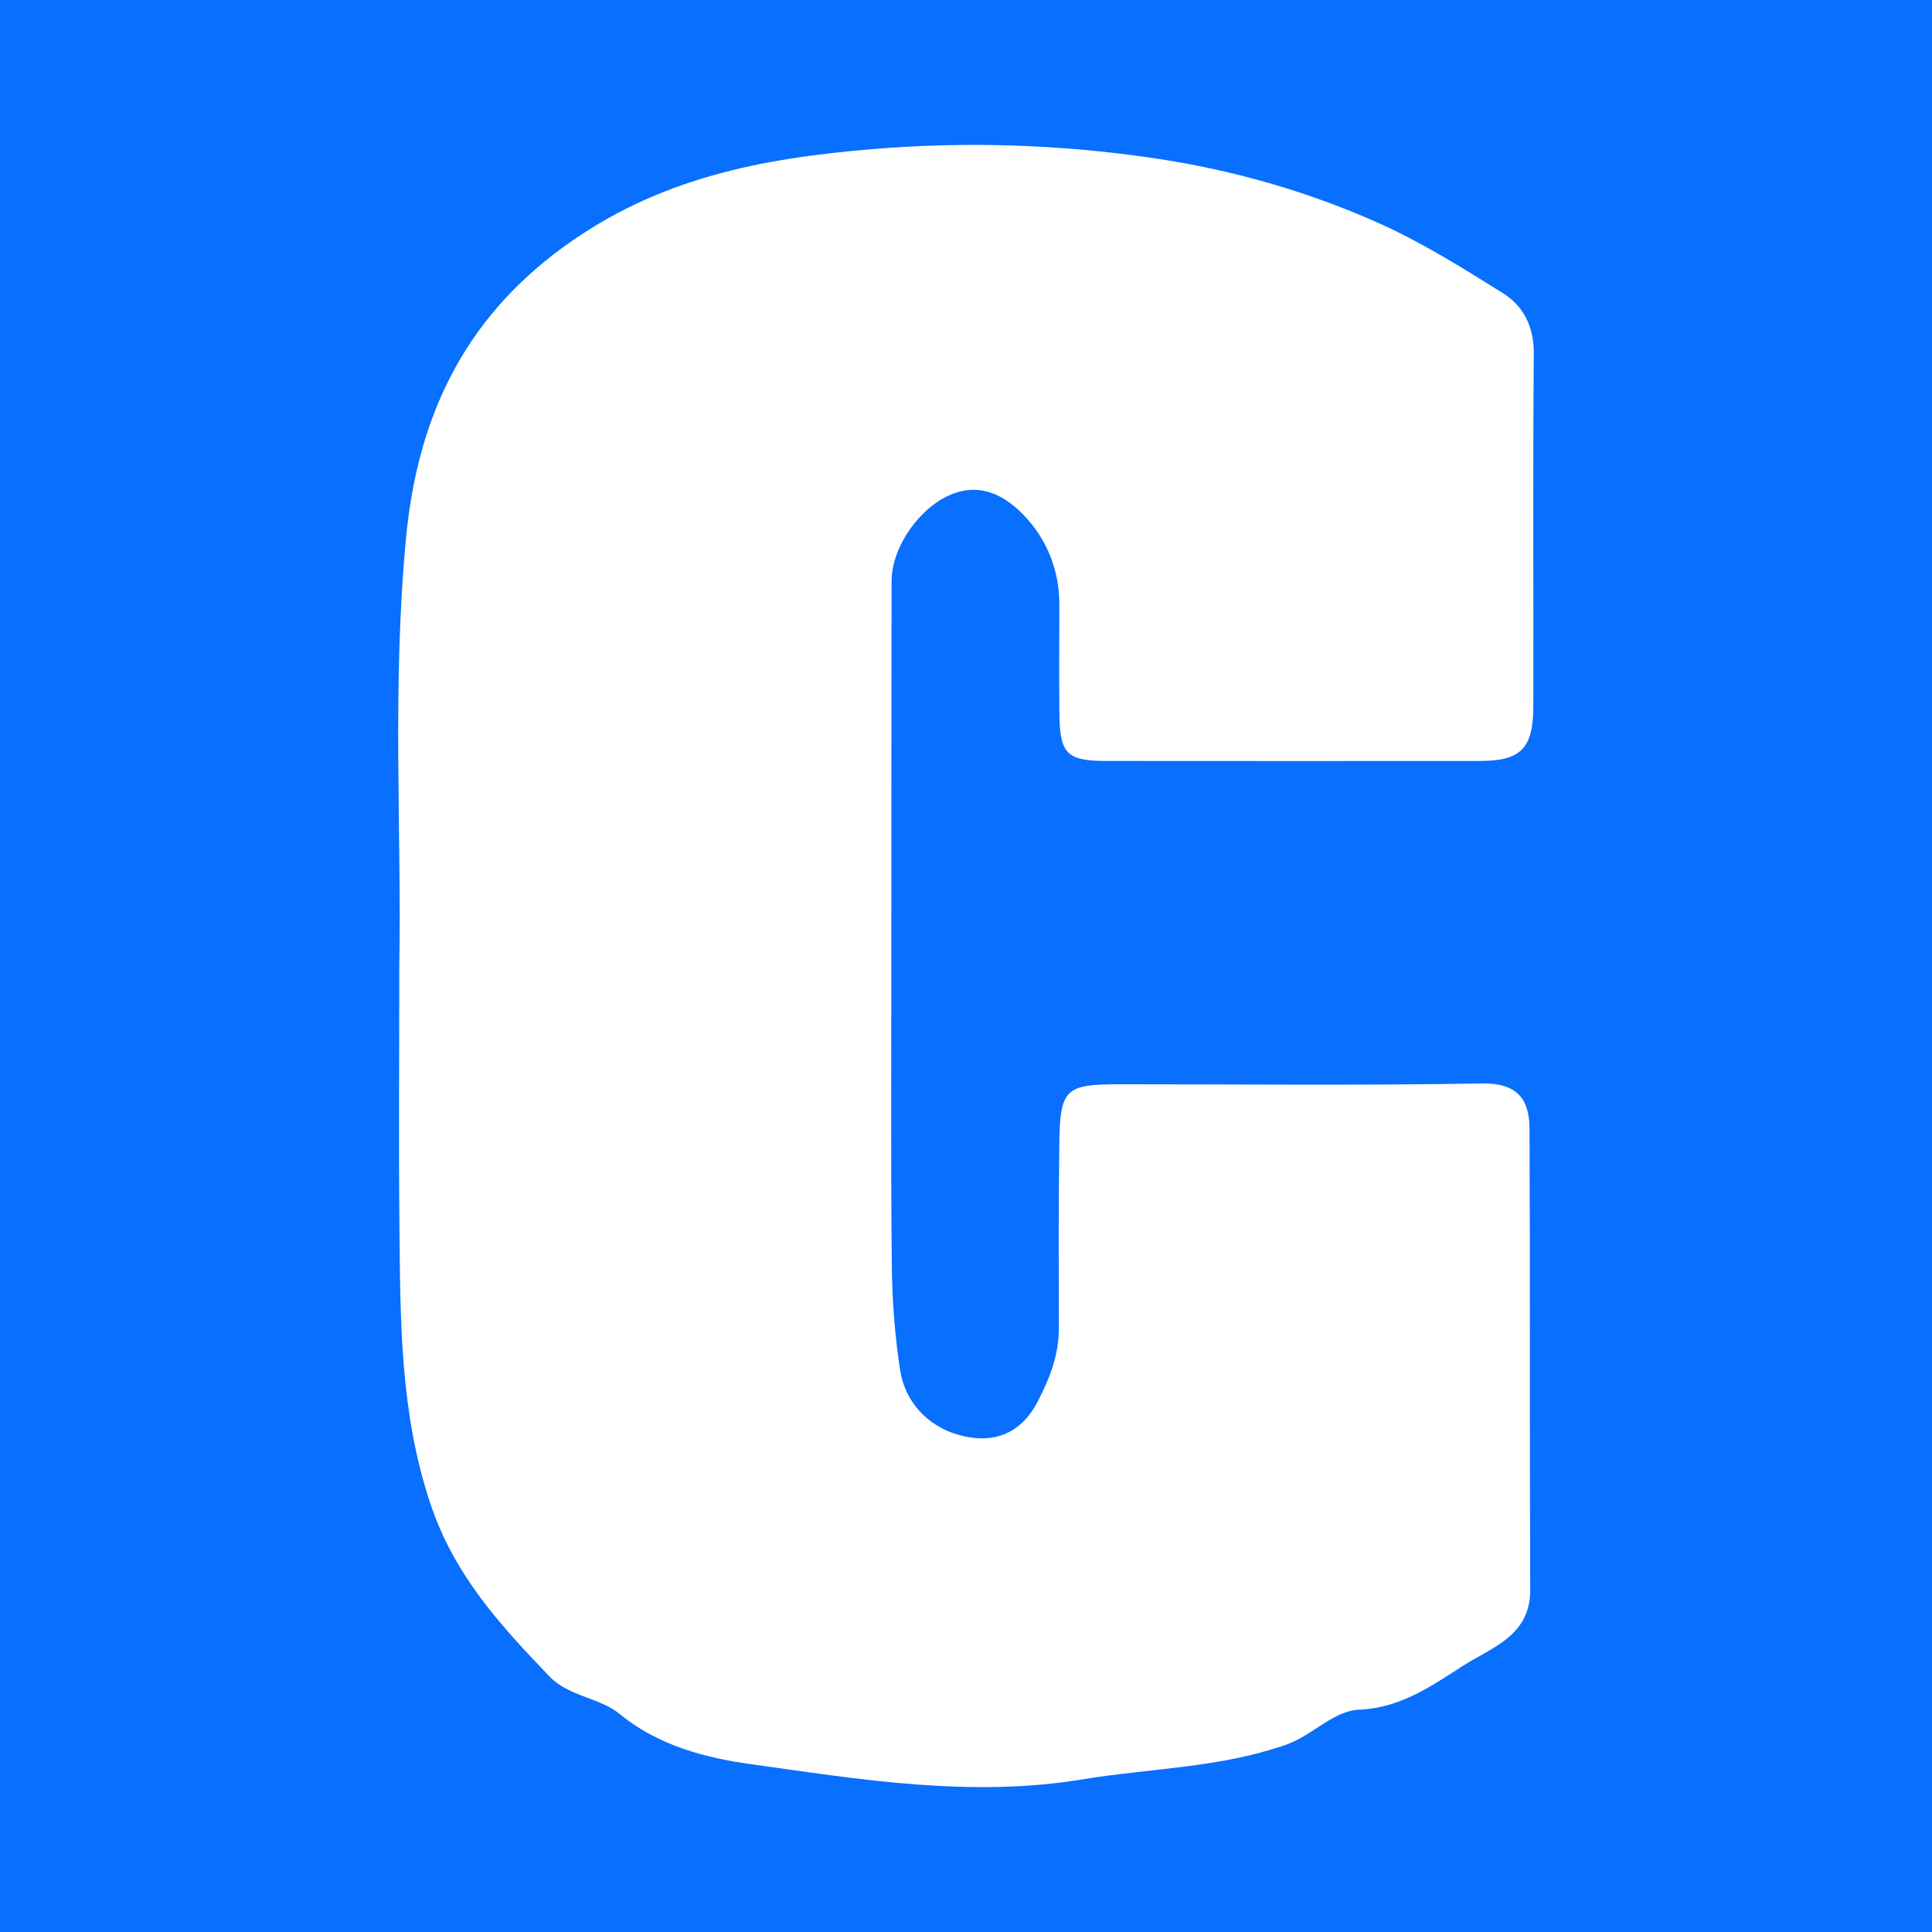 <?xml version="1.0" encoding="utf-8"?>
<!-- Generator: Adobe Illustrator 17.0.0, SVG Export Plug-In . SVG Version: 6.00 Build 0)  -->
<!DOCTYPE svg PUBLIC "-//W3C//DTD SVG 1.1//EN" "http://www.w3.org/Graphics/SVG/1.1/DTD/svg11.dtd">
<svg version="1.1" id="Layer_1" xmlns="http://www.w3.org/2000/svg" xmlns:xlink="http://www.w3.org/1999/xlink" x="0px" y="0px"
	 width="200px" height="200px" viewBox="0 0 200 200" enable-background="new 0 0 200 200" xml:space="preserve">
<rect fill="#086FFF" width="200" height="200"/>
<g>
	<path fill="#FFFFFF" d="M41.333,100.047c0.259-13.535-0.768-29.009,0.703-44.394c1.163-12.158,5.763-22.426,16.309-30.101
		c9.769-7.11,20.43-9.153,31.935-10.113c9.858-0.823,19.624-0.48,29.299,0.957c7.906,1.174,15.702,3.382,23.041,6.654
		c4.511,2.011,8.76,4.666,12.96,7.298c2.137,1.339,3.218,3.48,3.196,6.254c-0.097,12.167-0.021,24.336-0.045,36.503
		c-0.009,4.393-1.294,5.668-5.556,5.671c-12.87,0.008-25.74,0.012-38.61-0.002c-4.144-0.004-4.858-0.728-4.898-4.948
		c-0.035-3.744-0.011-7.488-0.004-11.232c0.006-3.535-1.268-6.711-3.601-9.177c-1.907-2.016-4.411-3.503-7.547-2.251
		c-3.275,1.308-6.212,5.423-6.218,8.985c-0.025,13.22-0.025,26.44-0.027,39.66c-0.001,10.413-0.061,20.826,0.052,31.238
		c0.039,3.611,0.309,7.25,0.865,10.816c0.524,3.354,2.916,5.76,5.977,6.654c3.292,0.961,6.379,0.195,8.259-3.431
		c1.273-2.454,2.198-4.863,2.193-7.632c-0.011-6.318-0.034-12.636,0.041-18.953c0.068-5.768,0.607-6.259,6.173-6.26
		c12.519-0.001,25.04,0.136,37.555-0.085c3.666-0.065,4.937,1.606,4.951,4.699c0.07,15.911,0.004,31.823,0.071,47.735
		c0.02,4.761-4.014,5.964-6.937,7.836c-3.247,2.08-6.454,4.374-10.775,4.558c-2.697,0.115-4.785,2.66-7.614,3.644
		c-6.889,2.396-13.983,2.408-20.971,3.563c-11.636,1.923-23.076,0.011-34.453-1.578c-4.581-0.64-9.51-1.895-13.503-5.182
		c-2.071-1.704-5.269-1.8-7.271-3.887c-5.084-5.301-9.88-10.494-12.351-17.947c-3.115-9.397-3.083-18.828-3.181-28.38
		C41.265,118.795,41.333,110.37,41.333,100.047z"/>
</g>
</svg>
